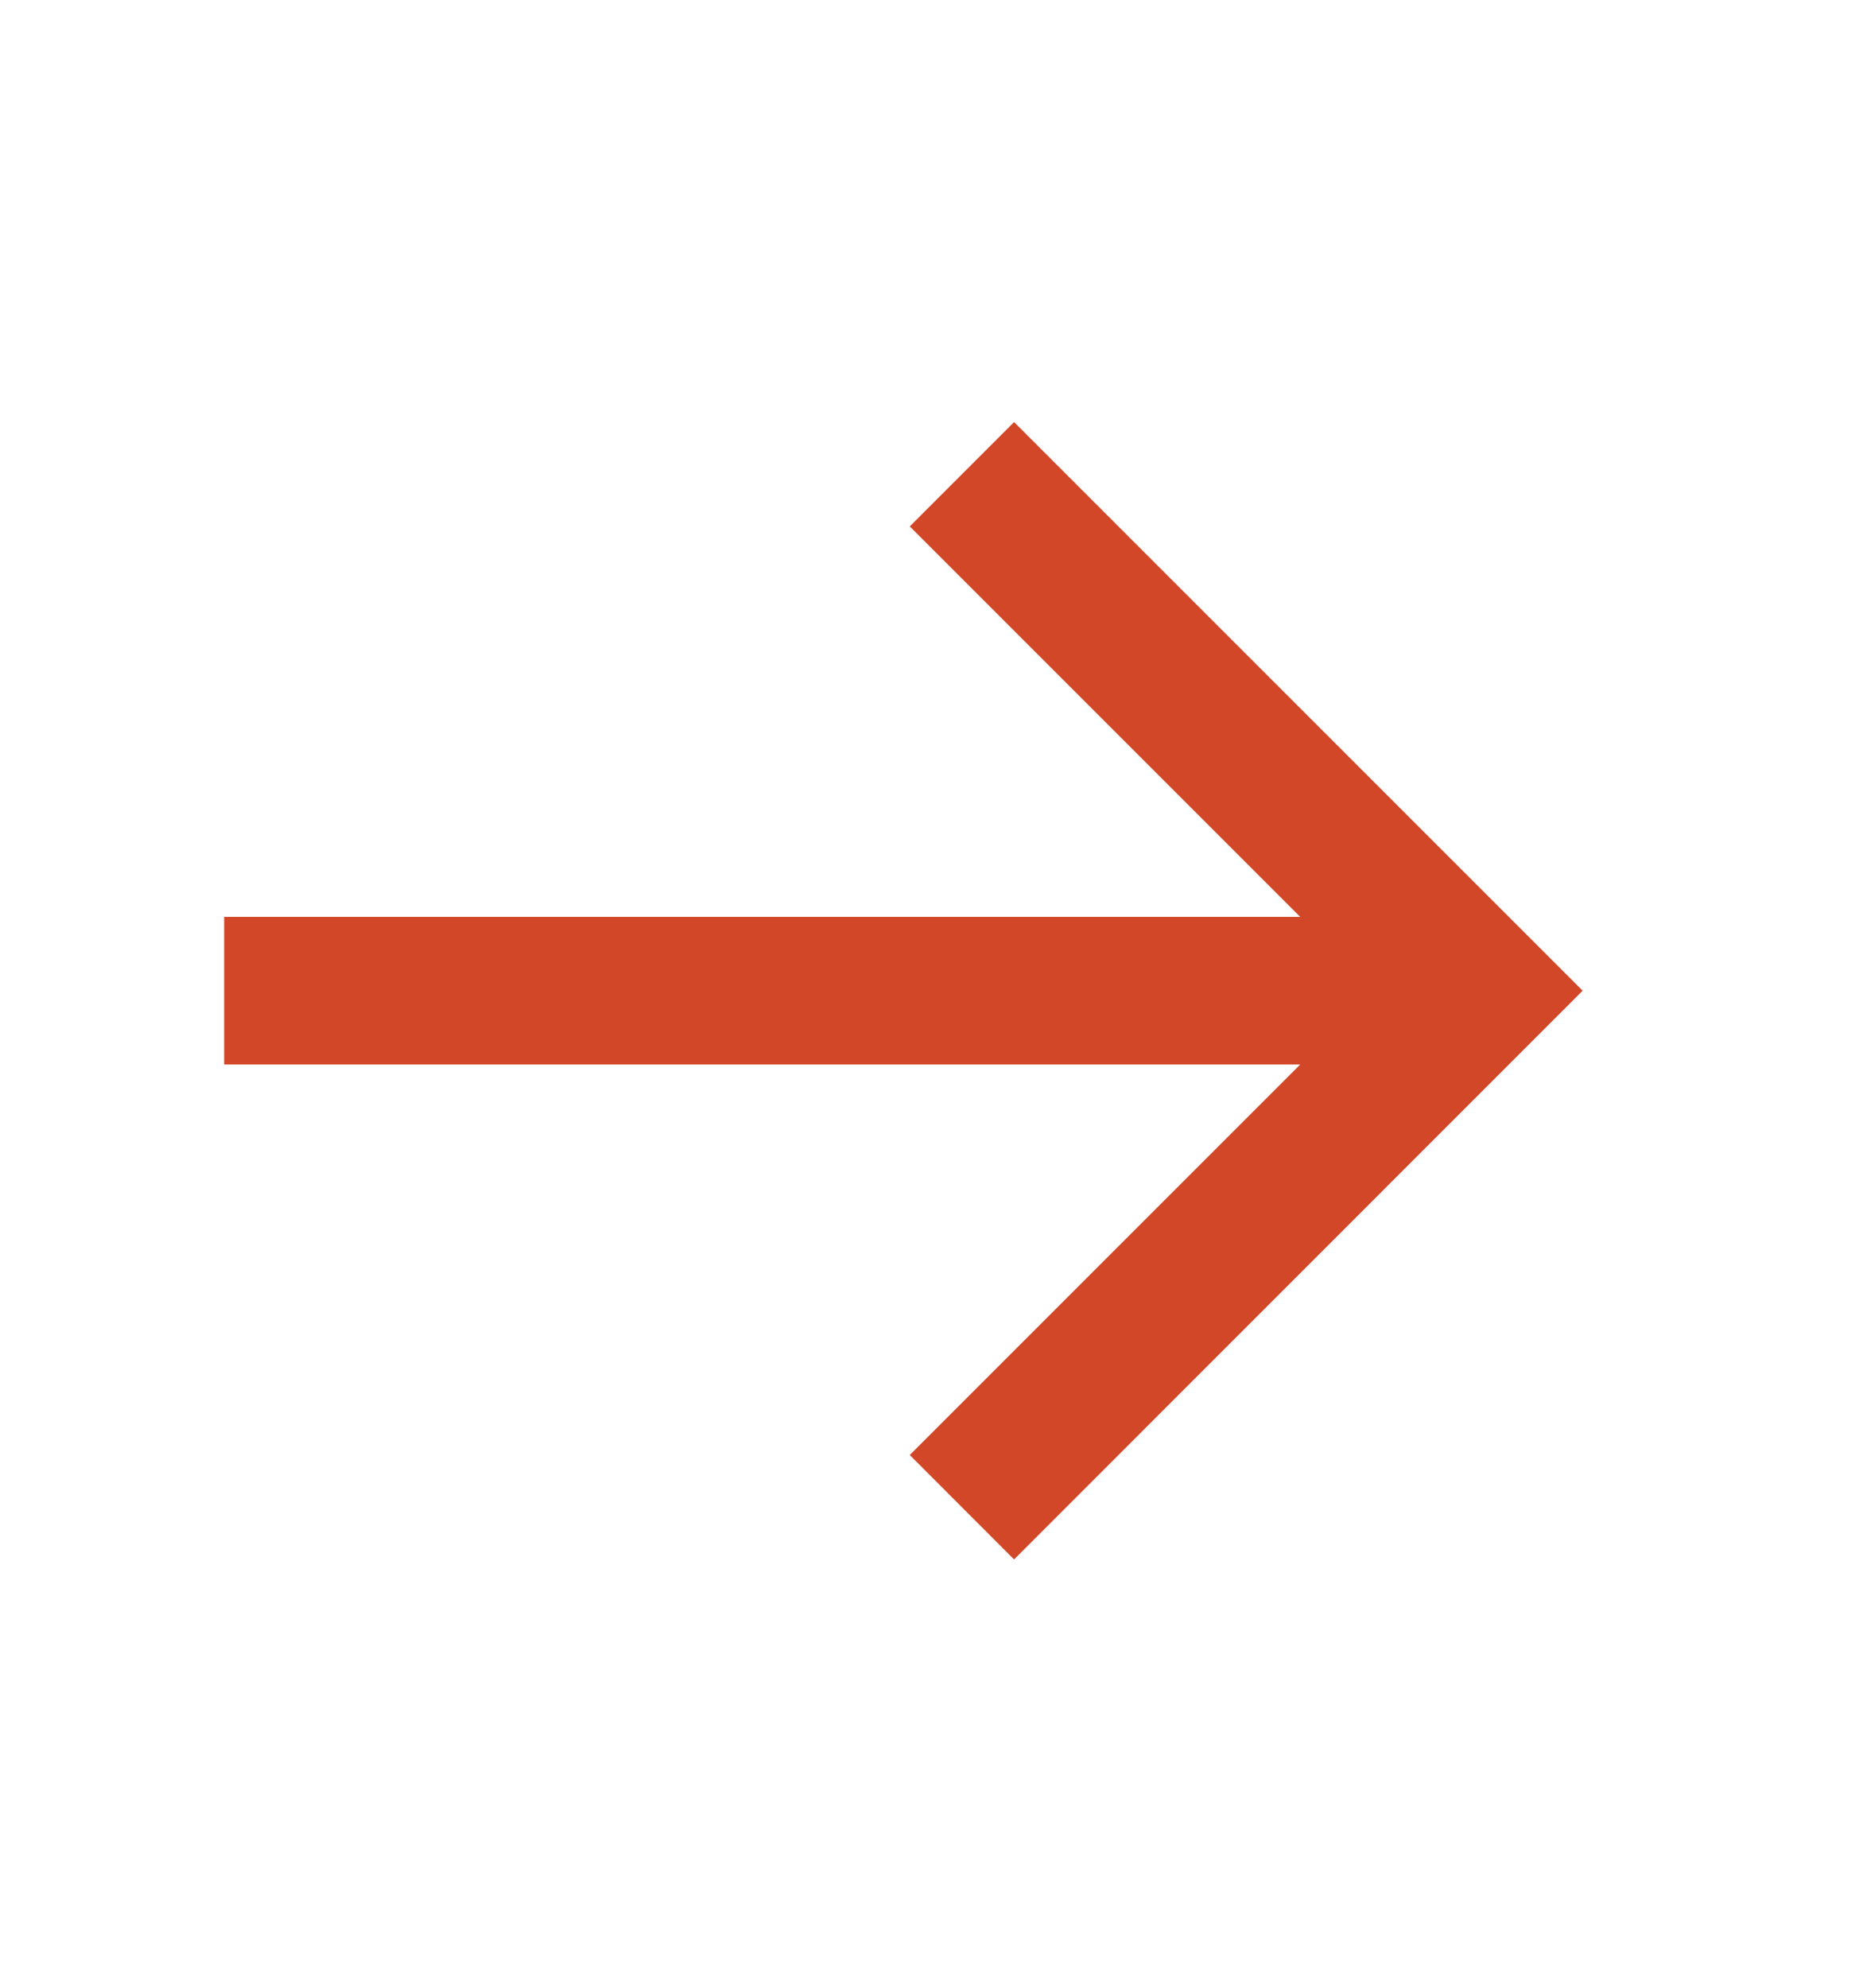 <?xml version="1.0" encoding="UTF-8"?> <svg xmlns="http://www.w3.org/2000/svg" width="16" height="17" viewBox="0 0 16 17" fill="none"><path d="M1.917 9.102H11.119L7.78 12.441L8.672 13.334L13.534 8.471L8.672 3.609L7.78 4.501L11.119 7.84H1.917V9.102Z" fill="#D14727"></path></svg> 